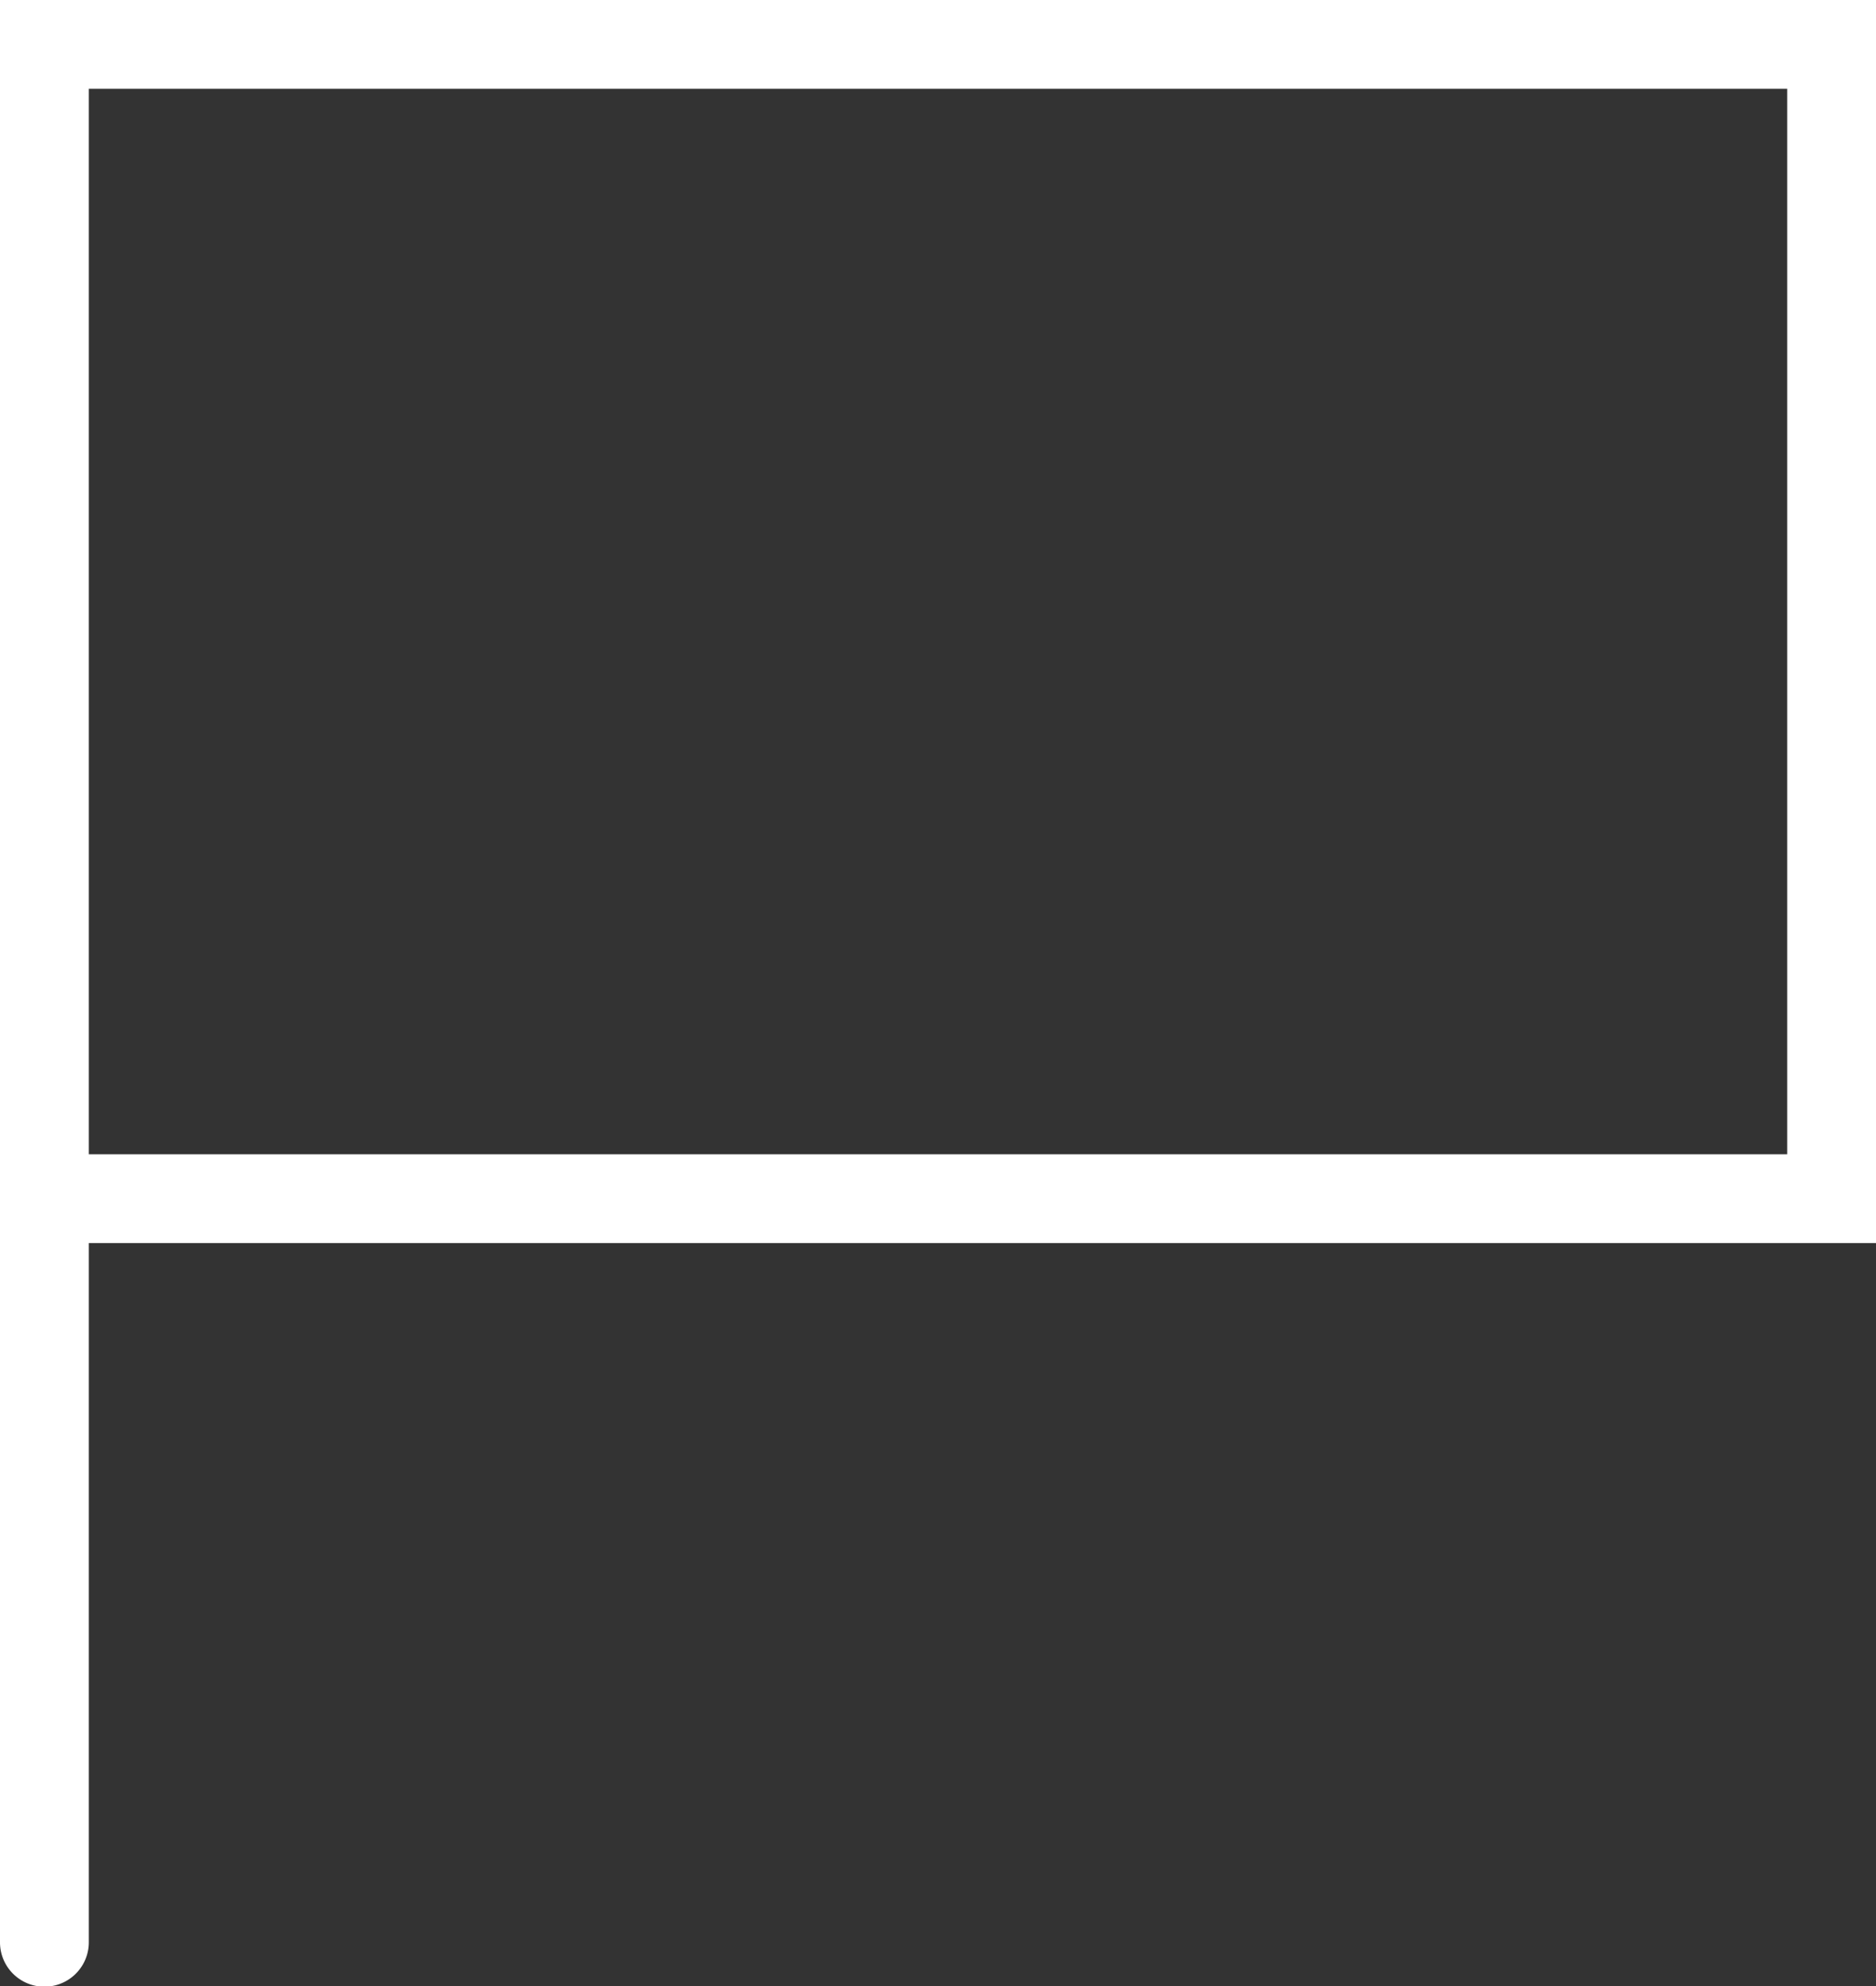 <svg xmlns="http://www.w3.org/2000/svg" viewBox="0 0 169 178.96"><rect x="0" y="0" width="169" height="178.96" fill="#333333" stroke="none"/><defs><style>.cls-1{fill:#ffffff;}</style></defs><title>Asset 18</title><g id="Layer_2" data-name="Layer 2"><g id="Layer_1-2" data-name="Layer 1"><path class="cls-1" d="M169,0H0V112H0v63a4,4,0,0,0,8,0V112H169Zm-8,104H8V8H161Z"/></g></g></svg>